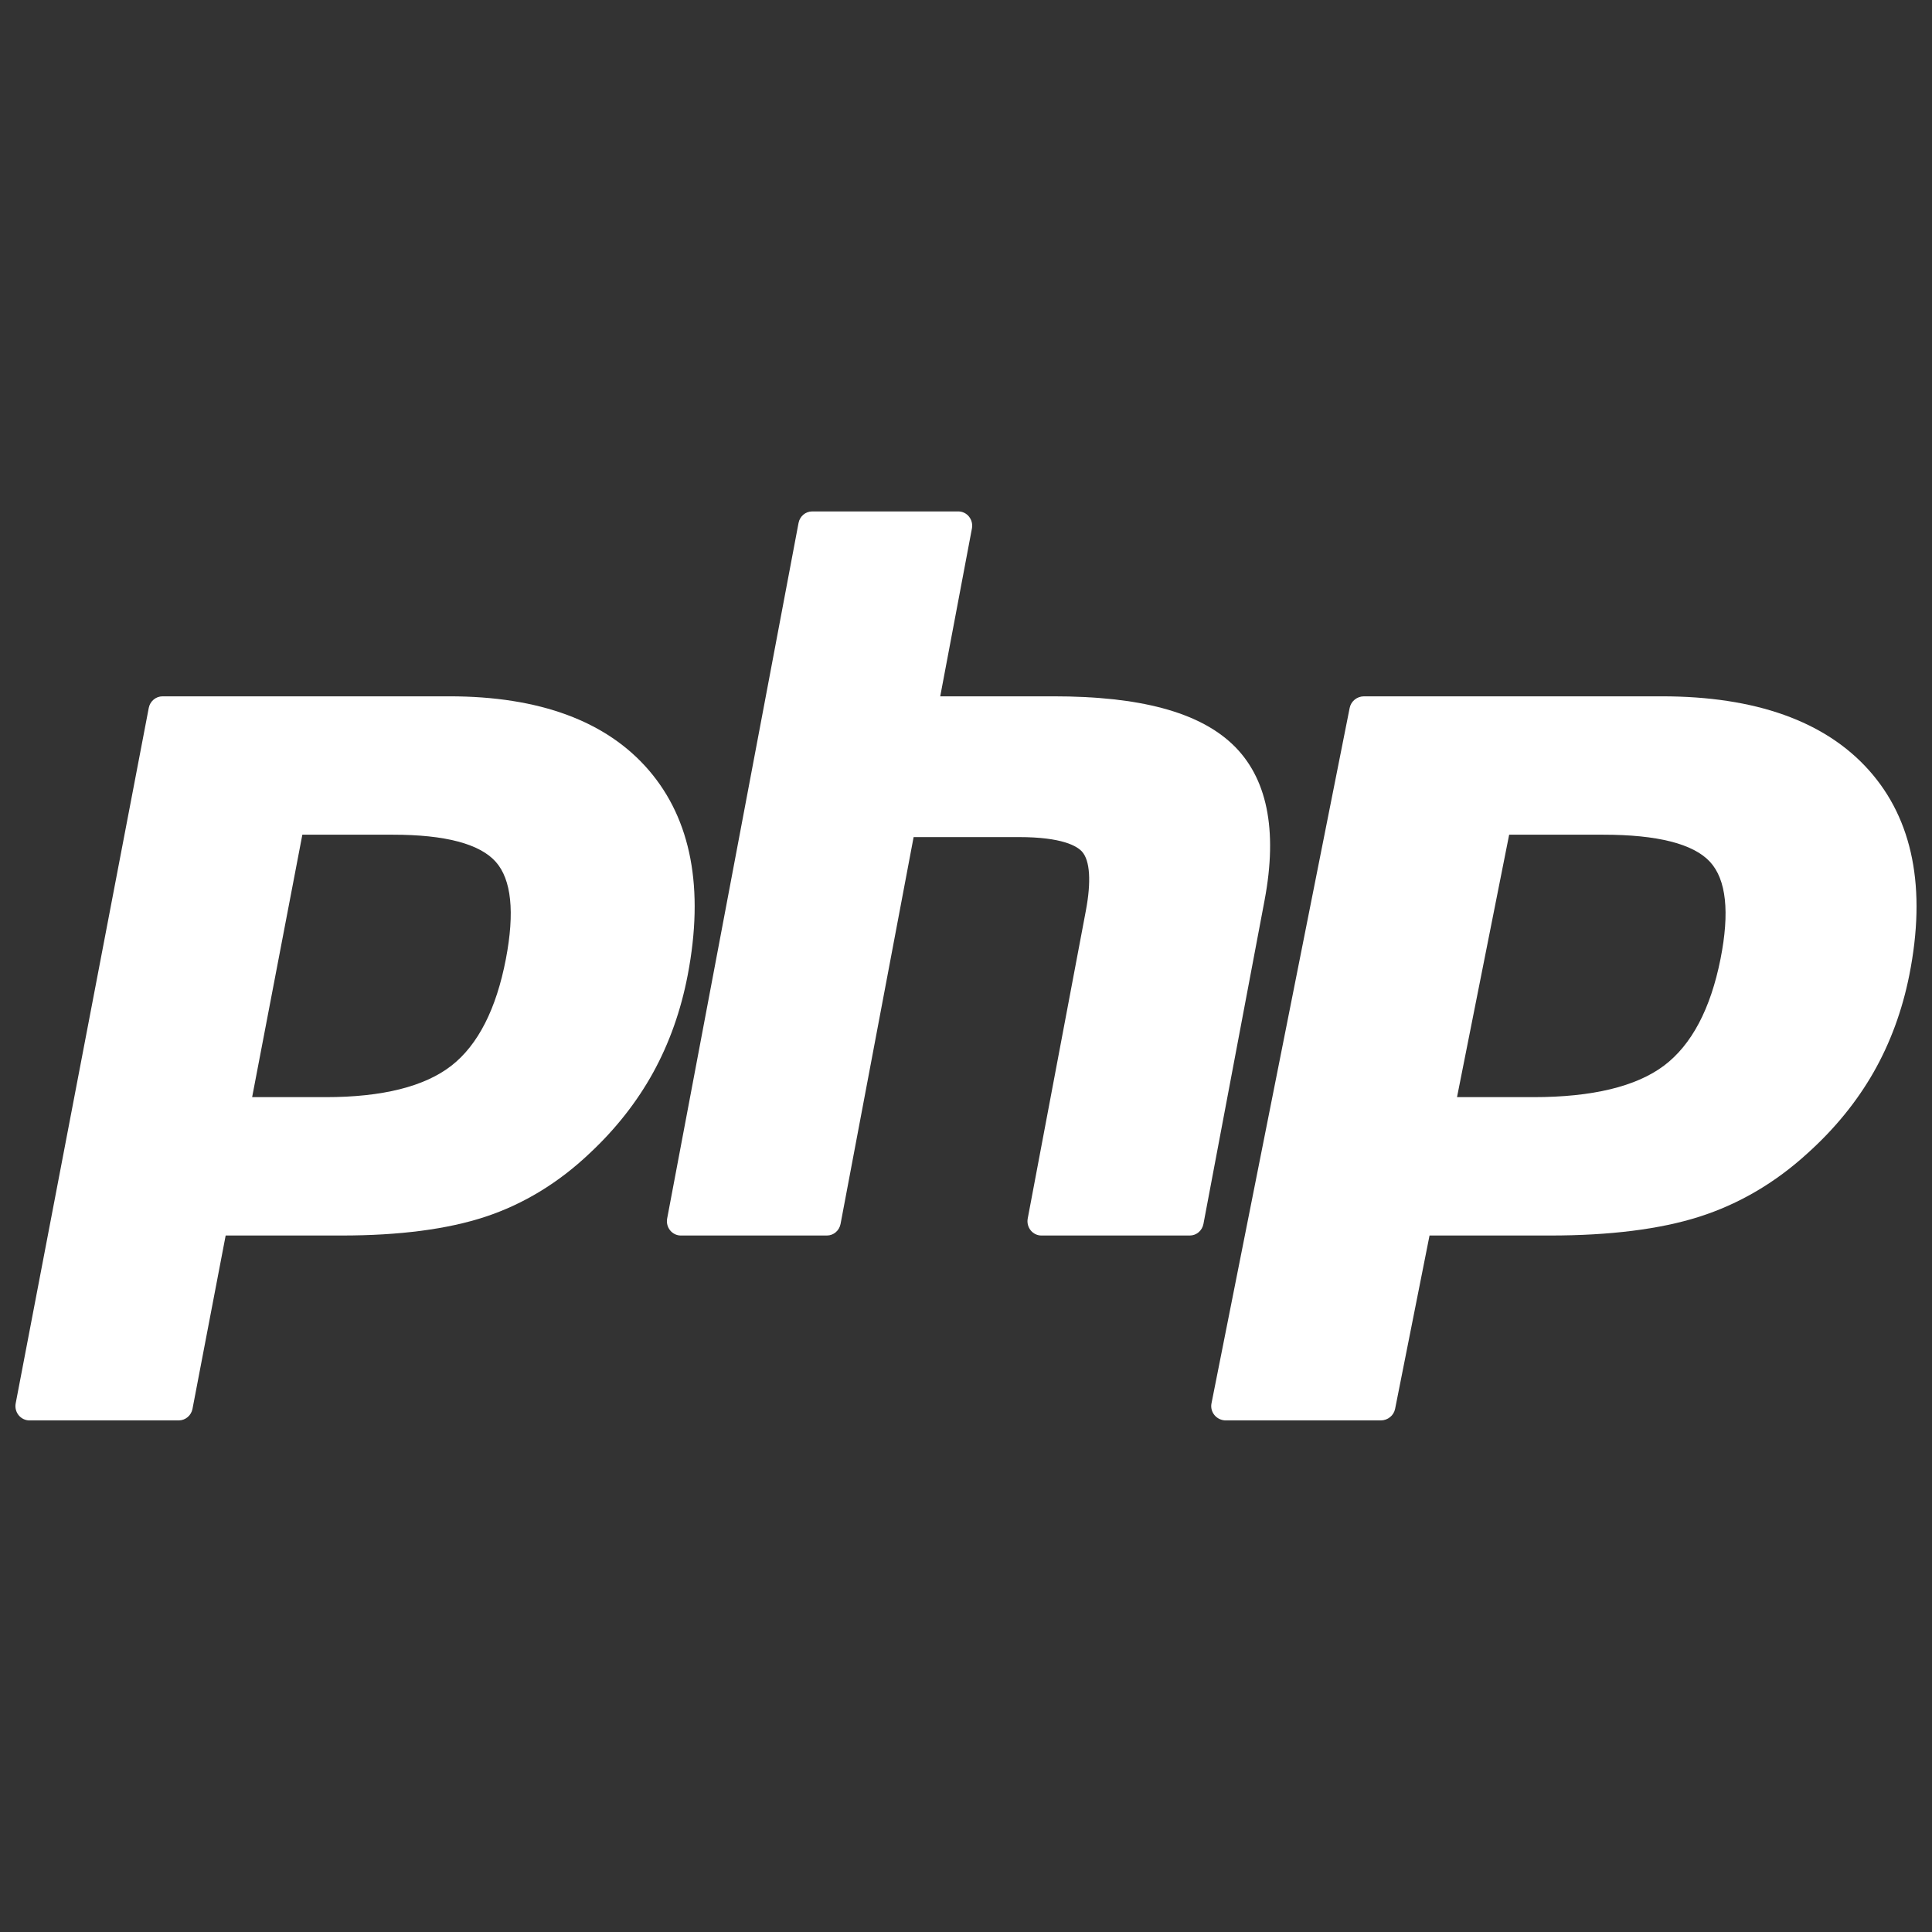 <?xml version="1.0" encoding="UTF-8" standalone="no"?>
<svg
   viewBox="0 0 350 350"
   height="350"
   width="350"
   version="1.1"
   id="svg2"
   sodipodi:docname="php.svg"
   inkscape:version="1.1 (c68e22c387, 2021-05-23)"
   xmlns:inkscape="http://www.inkscape.org/namespaces/inkscape"
   xmlns:sodipodi="http://sodipodi.sourceforge.net/DTD/sodipodi-0.dtd"
   xmlns="http://www.w3.org/2000/svg"
   xmlns:svg="http://www.w3.org/2000/svg"
   xmlns:rdf="http://www.w3.org/1999/02/22-rdf-syntax-ns#"
   xmlns:cc="http://creativecommons.org/ns#"
   xmlns:dc="http://purl.org/dc/elements/1.1/">
  <rect x="0" y="0" width="350" height="350" fill="#333333" stroke="none"/>
  <sodipodi:namedview
     id="namedview20"
     pagecolor="#505050"
     bordercolor="#eeeeee"
     borderopacity="1"
     inkscape:pageshadow="0"
     inkscape:pageopacity="0"
     inkscape:pagecheckerboard="0"
     showgrid="false"
     inkscape:snap-object-midpoints="true"
     showguides="true"
     inkscape:guide-bbox="true"
     inkscape:zoom="1.4285714"
     inkscape:cx="177.8"
     inkscape:cy="238"
     inkscape:window-width="1366"
     inkscape:window-height="715"
     inkscape:window-x="-8"
     inkscape:window-y="-8"
     inkscape:window-maximized="1"
     inkscape:current-layer="svg2">
    <sodipodi:guide
       position="175,175"
       orientation="0,1"
       id="guide1118"
       inkscape:label=""
       inkscape:locked="false"
       inkscape:color="rgb(0,0,255)" />
  </sodipodi:namedview>
  <defs
     id="defs6">
    <clipPath
       clipPathUnits="userSpaceOnUse"
       id="clipPath3444">
      <path
         d="M 11.52,162 C 11.52,81.677 135.307,16.561 288,16.561 v 0 c 152.693,0 276.481,65.116 276.481,145.439 v 0 c 0,80.322 -123.788,145.439 -276.481,145.439 v 0 C 135.307,307.439 11.52,242.322 11.52,162"
         id="path3446" />
    </clipPath>
    <radialGradient
       cx="0"
       cy="0"
       fx="0"
       fy="0"
       gradientTransform="matrix(363.058,0,0,-363.058,177.52,256.307)"
       gradientUnits="userSpaceOnUse"
       id="radialGradient3452"
       r="1"
       spreadMethod="pad">
      <stop
         id="stop3454"
         offset="0"
         style="stop-opacity:1;stop-color:#aeb2d5" />
      <stop
         id="stop3456"
         offset="0.3"
         style="stop-opacity:1;stop-color:#aeb2d5" />
      <stop
         id="stop3458"
         offset="0.75"
         style="stop-opacity:1;stop-color:#484c89" />
      <stop
         id="stop3460"
         offset="1"
         style="stop-opacity:1;stop-color:#484c89" />
    </radialGradient>
    <clipPath
       clipPathUnits="userSpaceOnUse"
       id="clipPath3468">
      <path
         d="M 0,324 H 576 V 0 H 0 Z"
         id="path3470" />
    </clipPath>
    <clipPath
       clipPathUnits="userSpaceOnUse"
       id="clipPath3480">
      <path
         d="M 0,324 H 576 V 0 H 0 Z"
         id="path3482" />
    </clipPath>
  </defs>
  <path
     d="m 59.015,198.758 c 10.268,0 17.933,-1.923 22.783,-5.715 4.798,-3.752 8.112,-10.254 9.849,-19.323 1.62,-8.477 1.003,-14.395 -1.833,-17.59 -2.899,-3.262 -9.168,-4.917 -18.632,-4.917 H 54.774 l -9.097,47.544 z M 5.346,257.323 c -0.762,0 -1.485,-0.346 -1.969,-0.944 -0.485,-0.597 -0.682,-1.384 -0.536,-2.144 L 26.949,128.243 c 0.233,-1.218 1.284,-2.098 2.506,-2.098 h 51.959 c 16.33,0 28.484,4.504 36.124,13.387 7.681,8.93 10.052,21.414 7.049,37.102 -1.222,6.392 -3.324,12.328 -6.247,17.642 -2.927,5.321 -6.795,10.244 -11.498,14.635 -5.63,5.353 -12.003,9.234 -18.924,11.518 -6.811,2.254 -15.558,3.396 -25.997,3.396 H 40.881 l -6.008,31.398 c -0.233,1.219 -1.283,2.099 -2.505,2.099 z"
     id="path3486"
     style="opacity:1;fill:#ffffff;fill-opacity:1;fill-rule:nonzero;stroke:none;stroke-width:1.295" />
  <path
     d="m 188.657,223.826 c -0.753,0 -1.466,-0.346 -1.944,-0.944 -0.48,-0.597 -0.674,-1.383 -0.53,-2.144 l 10.528,-55.746 c 1.001,-5.302 0.754,-9.107 -0.695,-10.715 -0.887,-0.983 -3.552,-2.631 -11.432,-2.631 h -19.073 l -13.236,70.081 c -0.23,1.219 -1.268,2.099 -2.474,2.099 h -26.464 c -0.753,0 -1.466,-0.346 -1.945,-0.944 -0.479,-0.597 -0.673,-1.384 -0.529,-2.144 L 144.662,94.746 c 0.23,-1.218 1.268,-2.098 2.474,-2.098 h 26.464 c 0.753,0 1.466,0.346 1.945,0.943 0.479,0.598 0.673,1.384 0.529,2.145 l -5.743,30.409 h 20.518 c 15.631,0 26.23,2.835 32.403,8.669 6.293,5.951 8.256,15.466 5.836,28.283 l -11.073,58.63 c -0.23,1.219 -1.267,2.099 -2.474,2.099 z"
     id="path3494"
     style="opacity:1;fill:#ffffff;fill-opacity:1;fill-rule:nonzero;stroke:none;stroke-width:1.295" />
  <path
     d="m 277.802,198.758 c 10.662,0 18.621,-1.923 23.657,-5.715 4.982,-3.752 8.423,-10.253 10.228,-19.323 1.682,-8.477 1.041,-14.395 -1.904,-17.59 -3.011,-3.262 -9.52,-4.917 -19.347,-4.917 H 273.398 l -9.446,47.544 z m -55.727,58.565 c -0.791,0 -1.542,-0.346 -2.045,-0.944 -0.504,-0.597 -0.709,-1.384 -0.558,-2.144 l 25.033,-125.992 c 0.243,-1.218 1.333,-2.098 2.603,-2.098 h 53.952 c 16.957,0 29.577,4.504 37.511,13.387 7.975,8.93 10.437,21.413 7.32,37.102 -1.271,6.392 -3.453,12.328 -6.488,17.642 -3.039,5.321 -7.055,10.244 -11.939,14.635 -5.846,5.353 -12.463,9.234 -19.65,11.518 -7.072,2.254 -16.155,3.396 -26.995,3.396 h -21.847 l -6.236,31.398 c -0.243,1.219 -1.333,2.099 -2.603,2.099 z"
     id="path3502"
     style="opacity:1;fill:#ffffff;fill-opacity:1;fill-rule:nonzero;stroke:none;stroke-width:1.295" />
</svg>
